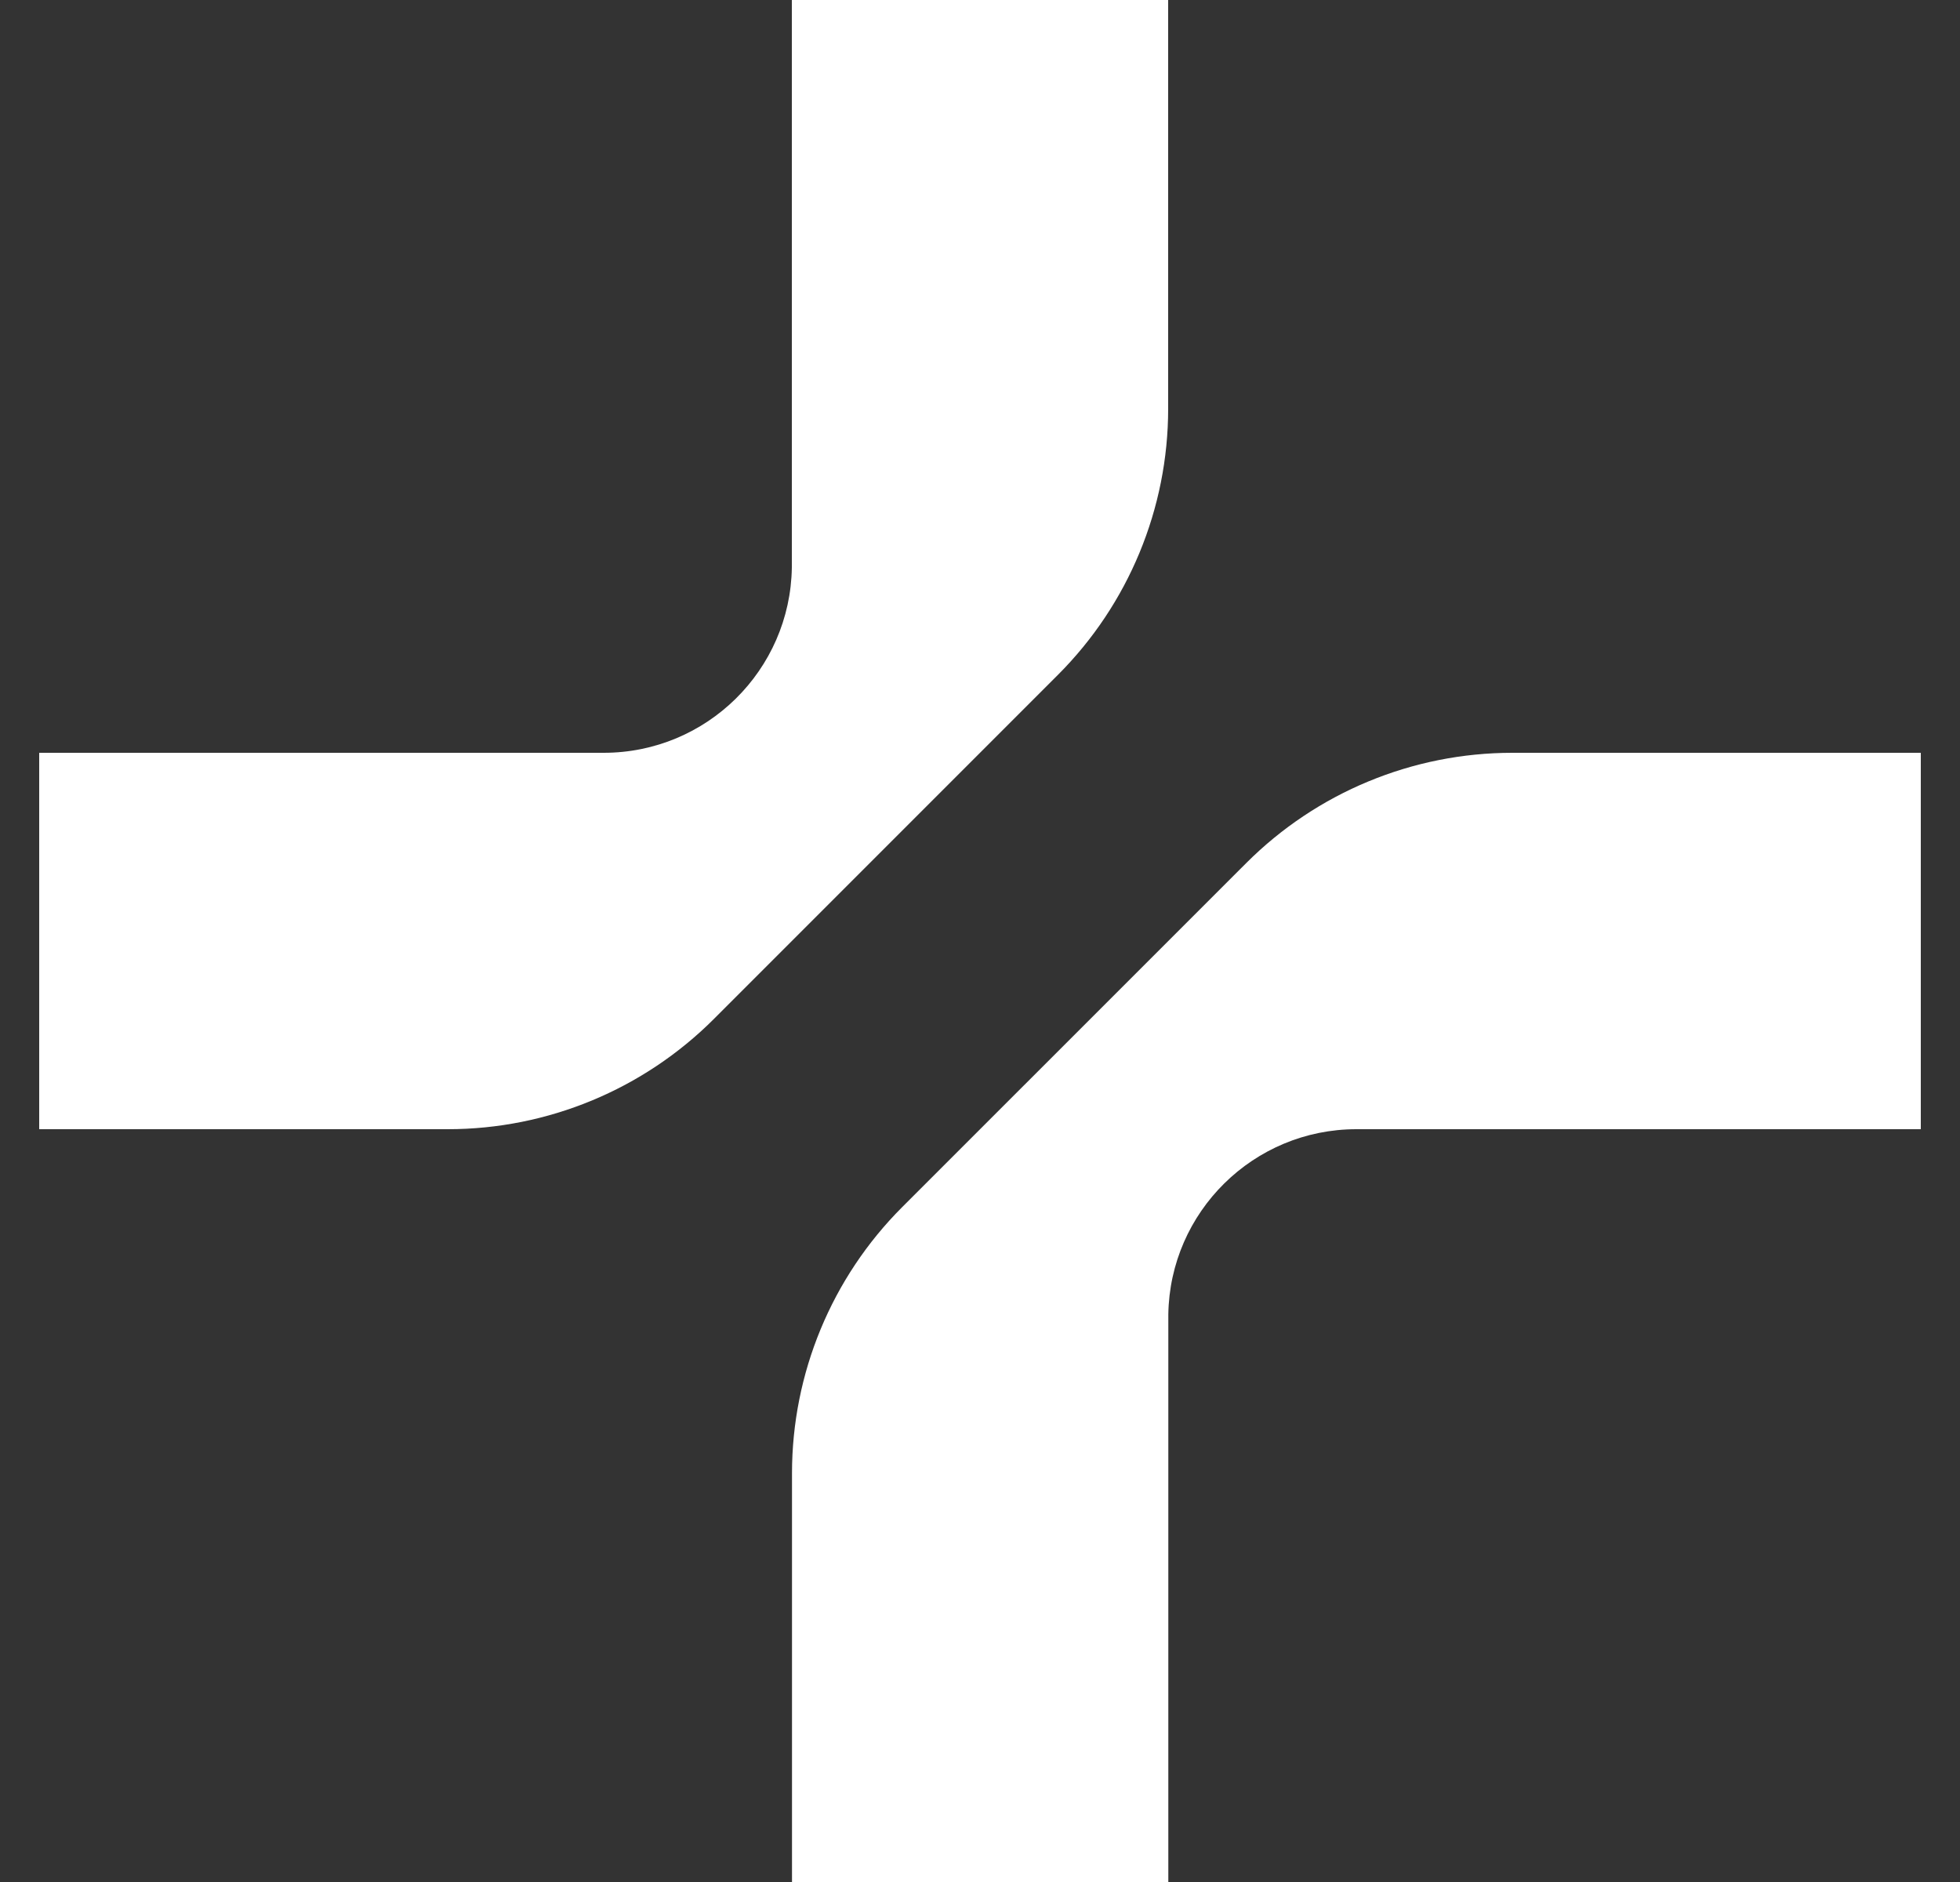 <svg width="25" height="24" viewBox="0 0 25 24" fill="none" xmlns="http://www.w3.org/2000/svg">
<rect x="0" y="0" width="25" height="24" fill="#333333" stroke="none"/>
<g clip-path="url(#clip0_370_10261)">
<path d="M14.9 0H10.1V7.238C10.08 8.546 9.013 9.6 7.7 9.6H0.5V14.4H5.712C6.985 14.4 8.206 13.894 9.106 12.994L13.494 8.606C14.394 7.706 14.9 6.485 14.9 5.212V0Z" fill="white"/>
<path d="M10.102 24H14.902V16.762C14.922 15.454 15.989 14.4 17.301 14.4H24.502V9.6H19.29C18.017 9.6 16.796 10.106 15.896 11.006L11.507 15.394C10.607 16.294 10.102 17.515 10.102 18.788V24Z" fill="white"/>
</g>
<defs>
<clipPath id="clip0_370_10261">
<rect width="24" height="24" fill="white" transform="translate(0.5)"/>
</clipPath>
</defs>
</svg>
